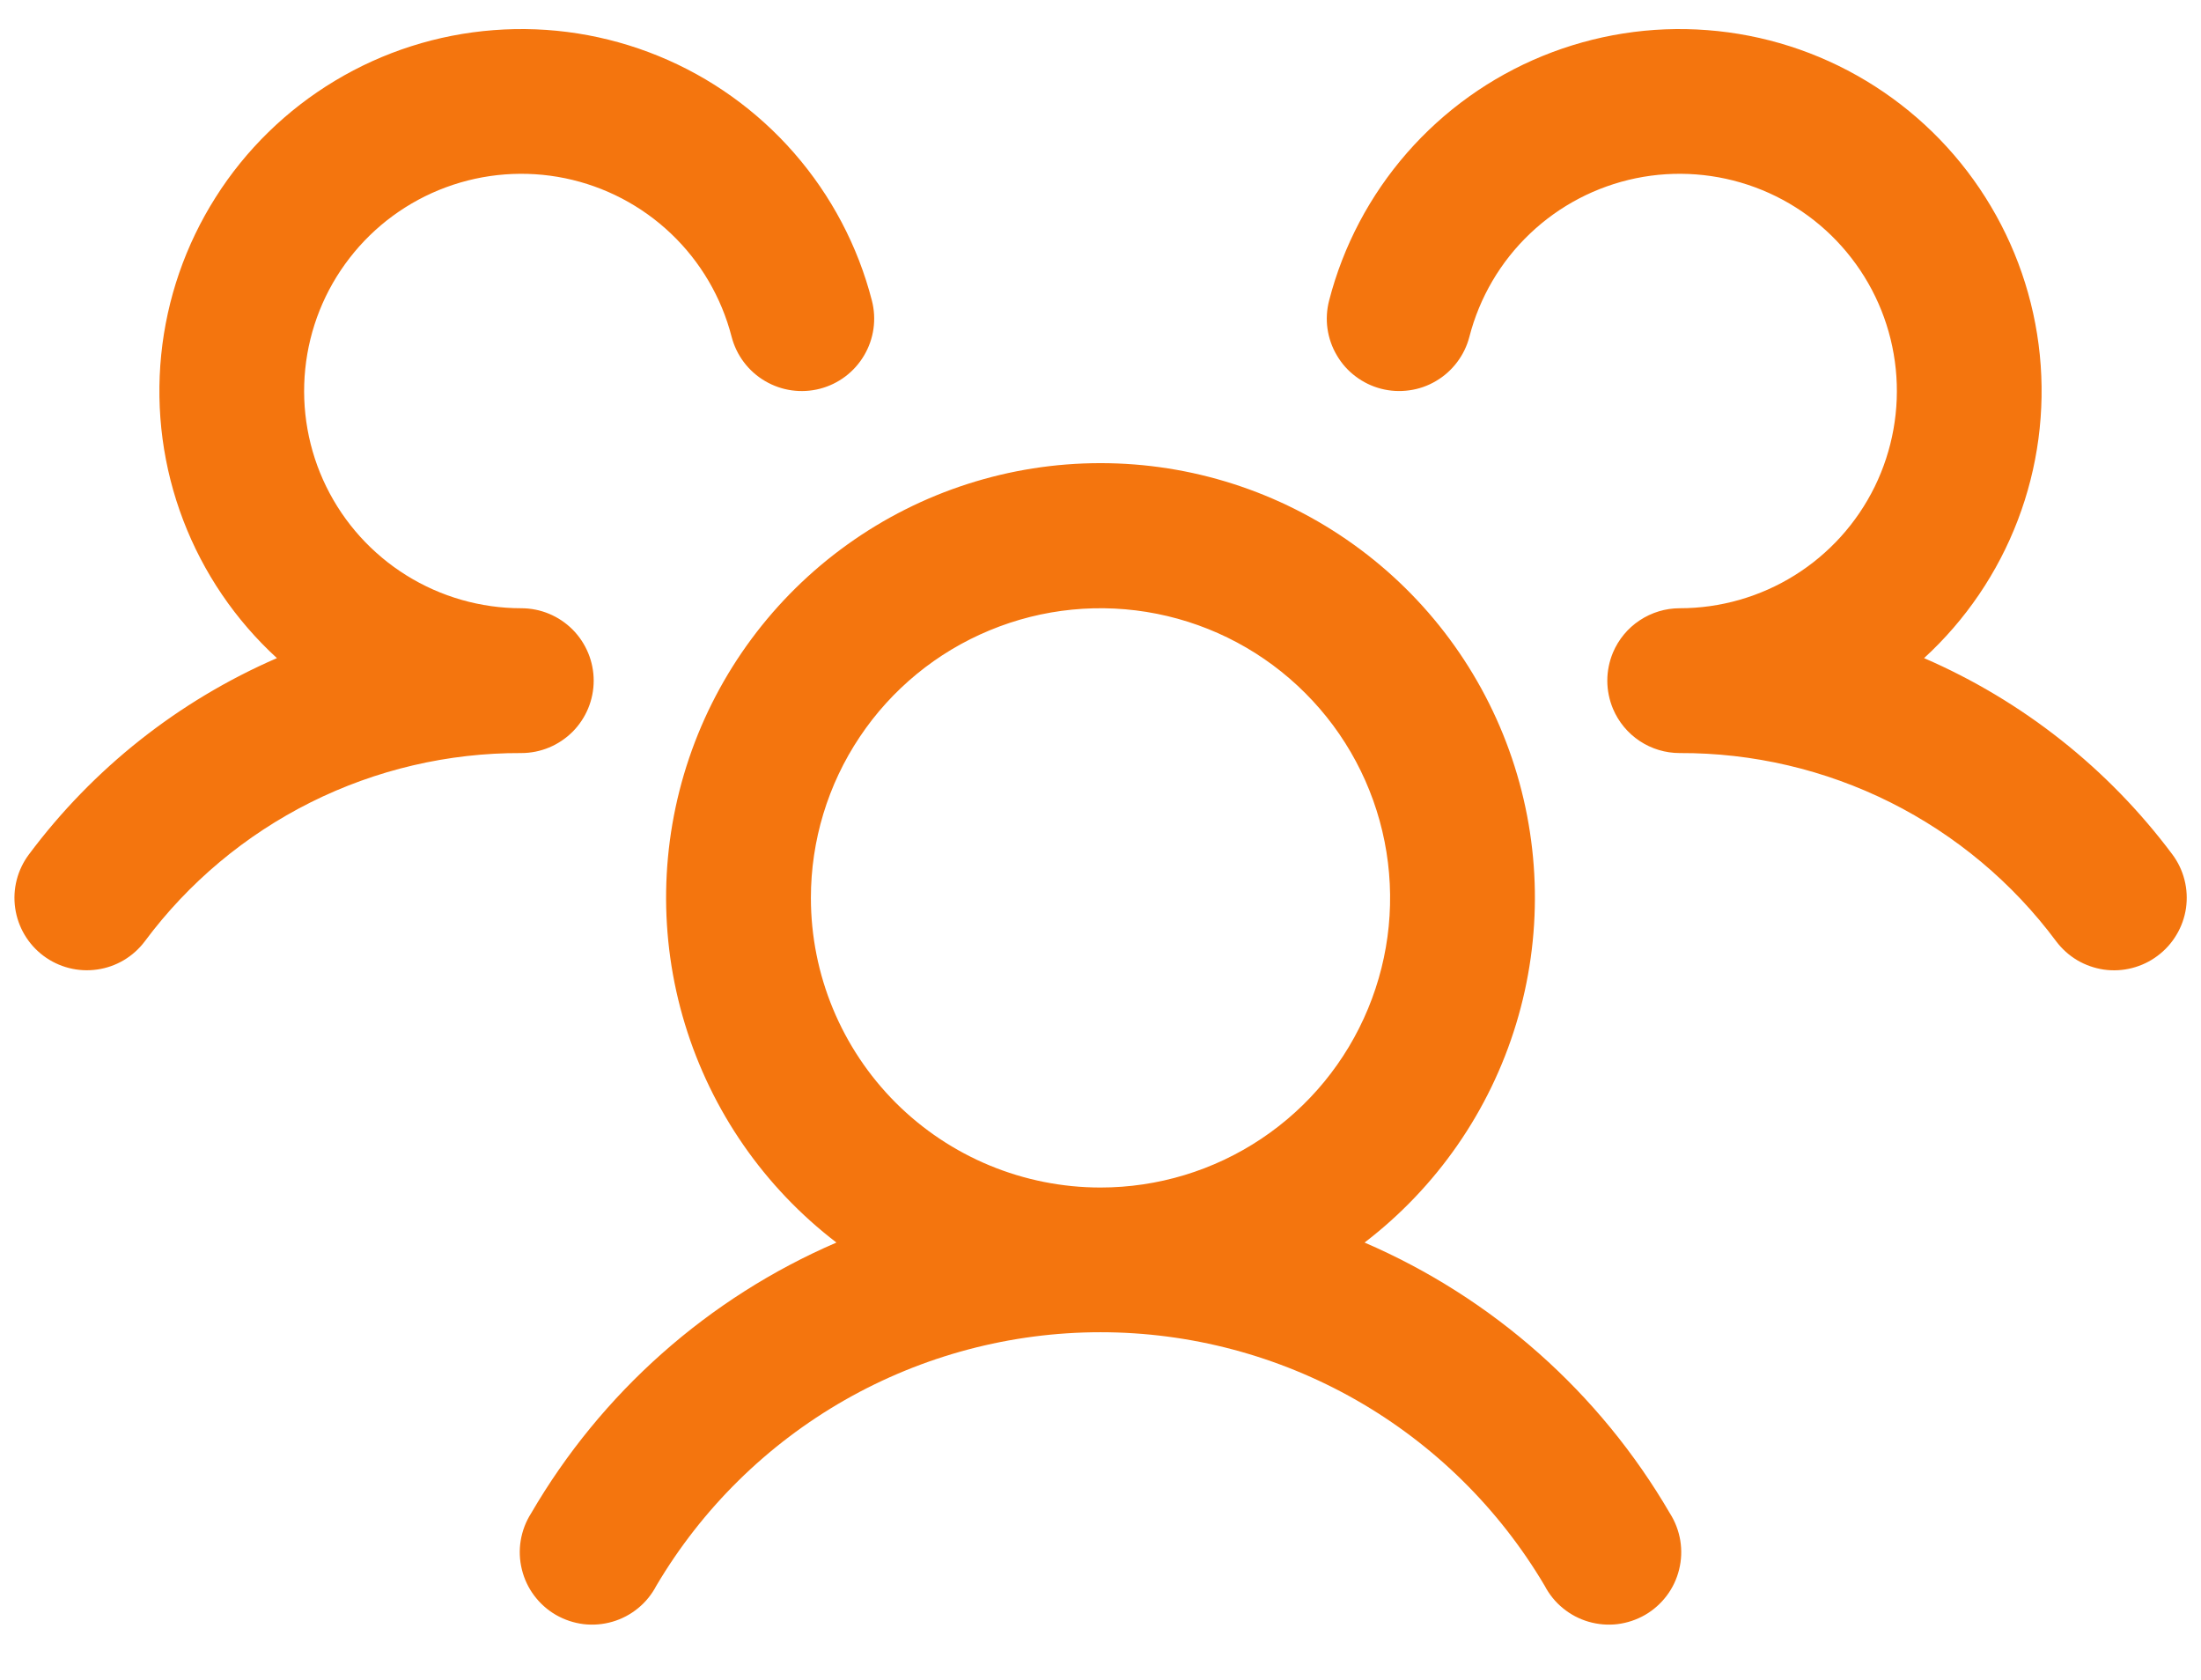 <svg xmlns="http://www.w3.org/2000/svg" width="38" height="29" viewBox="0 0 38 29" fill="none"><path d="M37.25 16.5C37.119 16.599 36.969 16.67 36.81 16.711C36.651 16.752 36.486 16.761 36.323 16.738C36.161 16.714 36.004 16.659 35.863 16.576C35.722 16.492 35.599 16.381 35.5 16.25C34.747 15.237 33.766 14.416 32.637 13.851C31.508 13.287 30.262 12.995 29 13C28.754 13 28.514 12.928 28.309 12.792C28.104 12.656 27.944 12.463 27.848 12.236C27.784 12.082 27.75 11.917 27.75 11.75C27.75 11.583 27.784 11.418 27.848 11.264C27.944 11.038 28.104 10.844 28.309 10.709C28.514 10.573 28.754 10.5 29 10.5C29.701 10.5 30.389 10.303 30.984 9.932C31.579 9.561 32.058 9.031 32.367 8.401C32.675 7.771 32.801 7.067 32.73 6.37C32.659 5.672 32.394 5.008 31.964 4.454C31.535 3.899 30.958 3.476 30.3 3.233C29.643 2.99 28.93 2.936 28.243 3.077C27.556 3.219 26.922 3.55 26.414 4.034C25.906 4.517 25.544 5.134 25.369 5.813C25.328 5.972 25.256 6.121 25.157 6.252C25.058 6.383 24.935 6.494 24.793 6.577C24.652 6.661 24.495 6.716 24.332 6.738C24.17 6.761 24.004 6.752 23.845 6.711C23.686 6.67 23.537 6.598 23.406 6.499C23.274 6.401 23.164 6.277 23.081 6.135C22.997 5.994 22.942 5.837 22.919 5.675C22.896 5.512 22.906 5.347 22.947 5.188C23.19 4.246 23.65 3.374 24.29 2.641C24.929 1.909 25.731 1.335 26.631 0.967C27.532 0.599 28.505 0.445 29.475 0.52C30.445 0.594 31.384 0.893 32.218 1.395C33.051 1.896 33.757 2.584 34.277 3.406C34.798 4.227 35.12 5.159 35.217 6.127C35.314 7.095 35.184 8.072 34.837 8.98C34.49 9.889 33.936 10.704 33.219 11.361C34.918 12.097 36.396 13.265 37.505 14.749C37.603 14.88 37.675 15.03 37.715 15.189C37.756 15.349 37.764 15.514 37.741 15.677C37.717 15.84 37.662 15.996 37.577 16.137C37.493 16.279 37.382 16.402 37.25 16.5ZM28.831 26.125C28.922 26.267 28.982 26.427 29.01 26.593C29.037 26.759 29.031 26.929 28.99 27.093C28.95 27.257 28.878 27.411 28.776 27.546C28.675 27.68 28.548 27.794 28.402 27.878C28.256 27.962 28.094 28.016 27.927 28.037C27.76 28.057 27.59 28.043 27.428 27.996C27.266 27.949 27.115 27.87 26.985 27.763C26.854 27.657 26.747 27.524 26.669 27.375C25.881 26.042 24.76 24.937 23.415 24.169C22.07 23.402 20.549 22.998 19 22.998C17.451 22.998 15.93 23.402 14.585 24.169C13.24 24.937 12.119 26.042 11.331 27.375C11.253 27.524 11.146 27.657 11.015 27.763C10.885 27.87 10.734 27.949 10.572 27.996C10.41 28.043 10.24 28.057 10.073 28.037C9.906 28.016 9.744 27.962 9.598 27.878C9.452 27.794 9.325 27.68 9.224 27.546C9.122 27.411 9.05 27.257 9.01 27.093C8.969 26.929 8.963 26.759 8.99 26.593C9.018 26.427 9.078 26.267 9.169 26.125C10.381 24.043 12.228 22.404 14.441 21.45C13.196 20.497 12.281 19.178 11.825 17.678C11.368 16.178 11.394 14.573 11.897 13.088C12.4 11.603 13.356 10.313 14.63 9.4C15.904 8.486 17.432 7.995 19 7.995C20.568 7.995 22.096 8.486 23.37 9.4C24.644 10.313 25.6 11.603 26.103 13.088C26.606 14.573 26.632 16.178 26.175 17.678C25.719 19.178 24.804 20.497 23.559 21.45C25.772 22.404 27.619 24.043 28.831 26.125ZM19 20.5C19.989 20.5 20.956 20.207 21.778 19.657C22.6 19.108 23.241 18.327 23.619 17.413C23.998 16.5 24.097 15.495 23.904 14.525C23.711 13.555 23.235 12.664 22.535 11.965C21.836 11.265 20.945 10.789 19.975 10.596C19.006 10.403 18 10.502 17.087 10.881C16.173 11.259 15.392 11.9 14.843 12.722C14.293 13.544 14 14.511 14 15.5C14 16.826 14.527 18.098 15.464 19.036C16.402 19.973 17.674 20.5 19 20.5ZM10.25 11.75C10.25 11.419 10.118 11.101 9.884 10.866C9.649 10.632 9.332 10.5 9 10.5C8.299 10.5 7.611 10.303 7.016 9.932C6.421 9.561 5.942 9.031 5.633 8.401C5.324 7.771 5.199 7.067 5.27 6.37C5.341 5.672 5.606 5.008 6.036 4.454C6.465 3.899 7.042 3.476 7.7 3.233C8.357 2.99 9.07 2.936 9.757 3.077C10.444 3.219 11.078 3.55 11.586 4.034C12.094 4.517 12.456 5.134 12.631 5.813C12.714 6.134 12.921 6.409 13.207 6.577C13.493 6.746 13.834 6.794 14.155 6.711C14.476 6.628 14.751 6.421 14.919 6.135C15.088 5.85 15.136 5.509 15.053 5.188C14.81 4.246 14.35 3.374 13.71 2.641C13.071 1.909 12.269 1.335 11.369 0.967C10.469 0.599 9.495 0.445 8.525 0.52C7.555 0.594 6.616 0.893 5.782 1.395C4.949 1.896 4.243 2.584 3.723 3.406C3.202 4.227 2.88 5.159 2.783 6.127C2.686 7.095 2.816 8.072 3.163 8.98C3.51 9.889 4.064 10.704 4.781 11.361C3.083 12.098 1.607 13.265 0.5 14.749C0.301 15.014 0.215 15.347 0.262 15.676C0.309 16.004 0.484 16.3 0.749 16.499C1.014 16.698 1.348 16.784 1.676 16.737C2.005 16.691 2.301 16.515 2.5 16.25C3.253 15.237 4.234 14.416 5.363 13.851C6.492 13.287 7.738 12.995 9 13C9.332 13 9.649 12.868 9.884 12.634C10.118 12.4 10.25 12.082 10.25 11.75Z" fill="#F4750E"></path></svg>